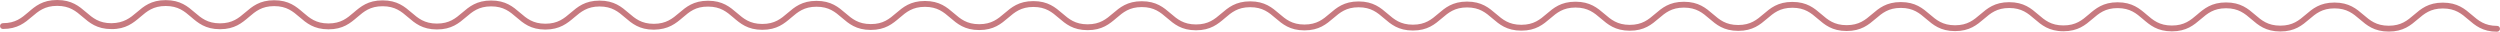 <?xml version="1.0" encoding="UTF-8"?>
<svg id="_グループ_750" data-name="グループ 750" xmlns="http://www.w3.org/2000/svg" xmlns:xlink="http://www.w3.org/1999/xlink" version="1.1" viewBox="0 0 441.021 5.594">
  <defs>
    <style>
      .cls-1 {
        fill: #c7797f;
      }

      .cls-1, .cls-2 {
        stroke-width: 0px;
      }

      .cls-3 {
        clip-path: url(#clippath);
      }

      .cls-2 {
        fill: none;
      }
    </style>
    <clipPath id="clippath">
      <rect class="cls-2" width="441.021" height="5.594"/>
    </clipPath>
  </defs>
  <g class="cls-3">
    <g id="_マスクグループ_38" data-name="マスクグループ 38">
      <path class="cls-1" d="M440.51,5.594h0c-2.58-.003-3.866-1.105-5.111-2.172-1.153-.989-2.243-1.923-4.444-1.928h-.018c-2.19,0-3.28.93-4.435,1.914-1.245,1.062-2.532,2.16-5.103,2.16h-.012c-2.577-.003-3.864-1.104-5.109-2.167-1.155-.987-2.247-1.92-4.451-1.923h-.008c-2.197,0-3.288.93-4.443,1.915-1.246,1.062-2.533,2.159-5.107,2.159h-.01c-2.58-.003-3.866-1.104-5.11-2.17-1.154-.989-2.245-1.922-4.448-1.925h-.008c-2.197,0-3.289.93-4.444,1.915-1.245,1.061-2.533,2.158-5.105,2.158h-.012c-2.581-.003-3.868-1.105-5.113-2.172-1.153-.988-2.244-1.922-4.444-1.928h-.018c-2.191,0-3.281.931-4.435,1.917-1.246,1.065-2.535,2.166-5.112,2.166s-3.867-1.104-5.112-2.171c-1.154-.99-2.245-1.926-4.447-1.929-.004,0-.008,0-.011,0-2.196,0-3.287.93-4.442,1.915-1.245,1.061-2.532,2.159-5.104,2.159h-.012c-2.58-.003-3.868-1.105-5.113-2.17-1.153-.988-2.244-1.92-4.443-1.922h-.008c-2.194,0-3.286.93-4.442,1.914-1.247,1.062-2.537,2.159-5.11,2.159h-.01c-2.58-.003-3.867-1.105-5.111-2.172-1.154-.989-2.245-1.923-4.447-1.928h-.017c-2.192,0-3.282.93-4.437,1.914-1.245,1.062-2.532,2.16-5.105,2.16h-.01c-2.58-.003-3.868-1.105-5.112-2.172-1.155-.989-2.246-1.923-4.448-1.928-.006,0-.013,0-.019,0-2.192,0-3.282.93-4.436,1.914-1.245,1.062-2.532,2.16-5.103,2.16h-.012c-2.578-.004-3.865-1.103-5.11-2.165-1.155-.986-2.247-1.918-4.451-1.921h-.009c-2.196,0-3.288.93-4.442,1.915-1.245,1.061-2.533,2.159-5.105,2.159h-.012c-2.58-.003-3.867-1.104-5.112-2.169-1.154-.988-2.245-1.921-4.448-1.925h-.011c-2.195,0-3.286.93-4.441,1.915-1.246,1.062-2.534,2.159-5.106,2.159h-.01c-2.58-.003-3.867-1.105-5.112-2.172-1.155-.989-2.246-1.923-4.448-1.928-.006,0-.011,0-.017,0-2.191,0-3.282.93-4.437,1.914-1.246,1.062-2.534,2.16-5.107,2.16h-.01c-2.58-.003-3.867-1.104-5.112-2.168-1.154-.987-2.245-1.919-4.447-1.922h-.01c-2.195,0-3.287.93-4.443,1.915-1.246,1.062-2.535,2.159-5.107,2.159h-.011c-2.581-.003-3.867-1.105-5.112-2.171-1.153-.988-2.243-1.921-4.442-1.923h-.008c-2.195,0-3.287.93-4.443,1.914-1.247,1.061-2.536,2.158-5.107,2.158h-.011c-2.579-.004-3.866-1.105-5.11-2.17-1.154-.988-2.244-1.921-4.444-1.923h-.008c-2.194,0-3.286.93-4.441,1.914-1.247,1.062-2.536,2.16-5.11,2.16h-.009c-2.579-.003-3.867-1.104-5.112-2.17-1.155-.989-2.246-1.923-4.448-1.925h-.008c-2.197,0-3.289.93-4.445,1.915-1.247,1.061-2.536,2.159-5.109,2.159h-.009c-2.581-.003-3.867-1.104-5.112-2.17-1.154-.988-2.245-1.922-4.446-1.924h-.011c-2.195,0-3.286.93-4.442,1.914-1.247,1.062-2.535,2.159-5.108,2.159h-.011c-2.581-.004-3.868-1.105-5.113-2.171-1.155-.988-2.246-1.921-4.448-1.923-2.223-.024-3.296.929-4.454,1.914-1.248,1.063-2.518,2.124-5.118,2.158-2.58-.003-3.866-1.104-5.111-2.169-1.155-.989-2.246-1.922-4.45-1.925-2.158-.002-3.296.929-4.454,1.915-1.249,1.063-2.562,2.146-5.122,2.159-2.581-.005-3.867-1.106-5.111-2.171-1.154-.988-2.243-1.921-4.447-1.921s-3.297.93-4.455,1.914c-1.246,1.06-2.535,2.156-5.109,2.156h-.009c-2.579-.003-3.867-1.104-5.112-2.169-1.157-.989-2.25-1.923-4.457-1.926h-.01c-2.2,0-3.292.931-4.447,1.916-1.244,1.061-2.53,2.158-5.101,2.158h-.011c-2.58-.004-3.866-1.105-5.11-2.17-1.154-.988-2.245-1.922-4.447-1.924h-.009c-2.197,0-3.289.93-4.445,1.914-1.247,1.062-2.536,2.159-5.111,2.159h-.009c-2.581-.003-3.868-1.104-5.113-2.17-1.156-.989-2.248-1.923-4.454-1.925h-.009c-2.2,0-3.292.93-4.448,1.915-1.247,1.062-2.58,2.18-5.116,2.158-2.58-.004-3.868-1.104-5.114-2.17-1.157-.989-2.25-1.923-4.456-1.926h-.01c-2.2,0-3.292.93-4.448,1.914-1.247,1.062-2.537,2.159-5.113,2.159h-.009c-.282,0-.51-.229-.51-.512,0-.281.229-.51.511-.51h.008c2.202,0,3.294-.93,4.452-1.915C6.216,1.096,7.505,0,10.08,0h.011c2.583.003,3.872,1.105,5.119,2.171,1.156.988,2.248,1.922,4.452,1.924,2.183-.034,3.296-.928,4.453-1.914C25.359,1.119,26.648.022,29.223.022h.01c2.582.002,3.871,1.104,5.116,2.17,1.155.989,2.247,1.922,4.451,1.924h.008c2.2,0,3.292-.93,4.449-1.915,1.246-1.061,2.535-2.158,5.107-2.158h.01c2.58.003,3.866,1.104,5.11,2.169,1.154.988,2.245,1.922,4.447,1.925h.01c2.195,0,3.285-.929,4.438-1.913,1.245-1.062,2.533-2.16,5.109-2.16h.012c2.583.003,3.873,1.105,5.119,2.171,1.156.988,2.247,1.921,4.45,1.923h.008c2.199,0,3.291-.929,4.448-1.912,1.248-1.061,2.537-2.157,5.116-2.157s3.867,1.101,5.111,2.167c1.154.988,2.245,1.921,4.449,1.925h.013c2.197,0,3.289-.93,4.445-1.915,1.246-1.061,2.535-2.159,5.107-2.159h.01c2.581.003,3.868,1.104,5.113,2.17,1.155.988,2.246,1.921,4.448,1.924,2.175,0,3.297-.928,4.456-1.914,1.246-1.061,2.535-2.157,5.107-2.157h.009c2.579.002,3.866,1.104,5.111,2.169,1.155.988,2.247,1.922,4.45,1.925h.01c2.198,0,3.29-.93,4.446-1.915,1.246-1.061,2.534-2.158,5.104-2.158h.012c2.579.003,3.865,1.104,5.109,2.17,1.155.988,2.245,1.922,4.449,1.924,2.204.019,3.297-.929,4.455-1.915,1.246-1.061,2.535-2.158,5.106-2.158h.009c2.579.003,3.866,1.105,5.111,2.17,1.155.989,2.246,1.923,4.449,1.925h.008c2.198,0,3.291-.93,4.448-1.916,1.246-1.061,2.534-2.157,5.104-2.157h.009c2.577.002,3.863,1.104,5.107,2.168,1.154.989,2.245,1.923,4.447,1.925h.01c2.197,0,3.289-.93,4.446-1.915,1.246-1.061,2.535-2.157,5.104-2.157h.009c2.577.003,3.862,1.104,5.105,2.169,1.155.989,2.245,1.922,4.449,1.925h.01c2.197,0,3.289-.93,4.445-1.915,1.246-1.061,2.534-2.158,5.105-2.158h.011c2.579.003,3.865,1.104,5.109,2.167,1.155.987,2.246,1.92,4.451,1.922h.008c2.197,0,3.289-.93,4.445-1.916,1.244-1.061,2.531-2.157,5.098-2.157.007,0,.013,0,.02,0,2.578.005,3.865,1.107,5.11,2.173,1.155.99,2.246,1.924,4.45,1.926h.008c2.196,0,3.288-.93,4.444-1.915,1.245-1.062,2.532-2.159,5.104-2.159h.013c2.579.004,3.866,1.105,5.11,2.17,1.155.988,2.246,1.921,4.45,1.924h.009c2.197,0,3.288-.93,4.443-1.915,1.245-1.061,2.533-2.158,5.104-2.158h.012c2.579.003,3.867,1.103,5.112,2.165,1.155.986,2.246,1.917,4.449,1.92h.01c2.195,0,3.285-.93,4.439-1.915,1.244-1.061,2.53-2.158,5.099-2.158.007,0,.014,0,.021,0,2.579.005,3.866,1.107,5.11,2.173,1.155.989,2.246,1.924,4.45,1.926h.008c2.197,0,3.288-.93,4.443-1.915,1.243-1.061,2.53-2.158,5.098-2.158h.02c2.579.005,3.865,1.108,5.109,2.174,1.154.99,2.245,1.924,4.449,1.926h.008c2.198,0,3.291-.93,4.448-1.916,1.246-1.061,2.534-2.157,5.104-2.157h.01c2.575.002,3.861,1.103,5.105,2.167,1.155.989,2.247,1.922,4.451,1.925h.009c2.197,0,3.288-.93,4.443-1.915,1.245-1.061,2.532-2.158,5.104-2.158h.013c2.579.004,3.866,1.108,5.11,2.175,1.154.99,2.245,1.925,4.447,1.925s3.293-.933,4.449-1.92c1.243-1.062,2.529-2.162,5.097-2.162h.021c2.577.006,3.863,1.108,5.107,2.173,1.154.99,2.245,1.924,4.45,1.926h.009c2.197,0,3.289-.93,4.444-1.914,1.245-1.061,2.533-2.158,5.106-2.158h.01c2.579.002,3.866,1.104,5.11,2.17,1.154.988,2.244,1.922,4.448,1.924h.008c2.198,0,3.289-.93,4.445-1.915,1.245-1.061,2.532-2.159,5.105-2.159h.01c2.579.003,3.867,1.104,5.112,2.167,1.155.987,2.247,1.918,4.448,1.921h.009c2.195,0,3.286-.93,4.441-1.915,1.244-1.061,2.53-2.158,5.096-2.158h.021c2.577.006,3.863,1.108,5.107,2.174,1.154.989,2.245,1.924,4.448,1.926.281,0,.51.229.51.512,0,.281-.229.51-.511.51Z"/>
    </g>
  </g>
</svg>